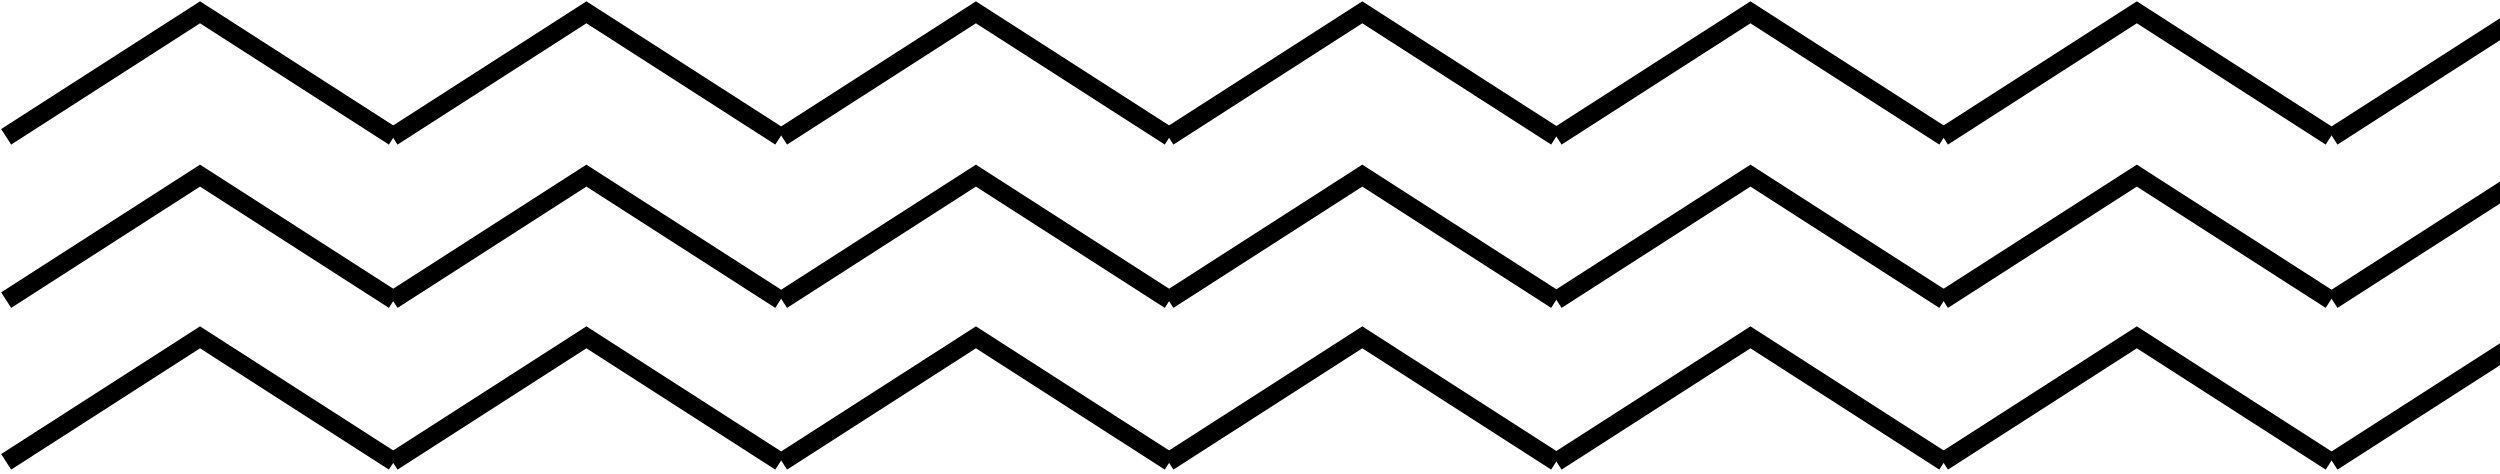 <?xml version="1.0" encoding="UTF-8"?> <svg xmlns="http://www.w3.org/2000/svg" width="406" height="77" viewBox="0 0 406 77" fill="none"> <path d="M63.967 75L32.483 54.782L1 75" stroke="black" stroke-width="3"></path> <path d="M315.755 75L284.272 54.782L252.788 75" stroke="black" stroke-width="3"></path> <path d="M189.97 75L158.487 54.782L127.004 75" stroke="black" stroke-width="3"></path> <path d="M441.759 75L410.275 54.782L378.792 75" stroke="black" stroke-width="3"></path> <path d="M126.715 75L95.231 54.782L63.748 75" stroke="black" stroke-width="3"></path> <path d="M378.503 75L347.019 54.782L315.536 75" stroke="black" stroke-width="3"></path> <path d="M252.718 75L221.235 54.782L189.751 75" stroke="black" stroke-width="3"></path> <path d="M63.967 48.738L32.483 28.52L1 48.738" stroke="black" stroke-width="3"></path> <path d="M315.755 48.738L284.272 28.52L252.788 48.738" stroke="black" stroke-width="3"></path> <path d="M189.97 48.738L158.487 28.52L127.004 48.738" stroke="black" stroke-width="3"></path> <path d="M441.759 48.738L410.275 28.52L378.792 48.738" stroke="black" stroke-width="3"></path> <path d="M126.715 48.738L95.231 28.52L63.748 48.738" stroke="black" stroke-width="3"></path> <path d="M378.503 48.738L347.019 28.52L315.536 48.738" stroke="black" stroke-width="3"></path> <path d="M252.718 48.738L221.235 28.52L189.751 48.738" stroke="black" stroke-width="3"></path> <path d="M63.967 22.217L32.483 2L1 22.217" stroke="black" stroke-width="3"></path> <path d="M315.755 22.217L284.272 2L252.788 22.217" stroke="black" stroke-width="3"></path> <path d="M189.97 22.217L158.487 2L127.004 22.217" stroke="black" stroke-width="3"></path> <path d="M441.759 22.217L410.275 2L378.792 22.217" stroke="black" stroke-width="3"></path> <path d="M126.715 22.217L95.231 2L63.748 22.217" stroke="black" stroke-width="3"></path> <path d="M378.503 22.217L347.019 2L315.536 22.217" stroke="black" stroke-width="3"></path> <path d="M252.718 22.217L221.235 2L189.751 22.217" stroke="black" stroke-width="3"></path> </svg> 